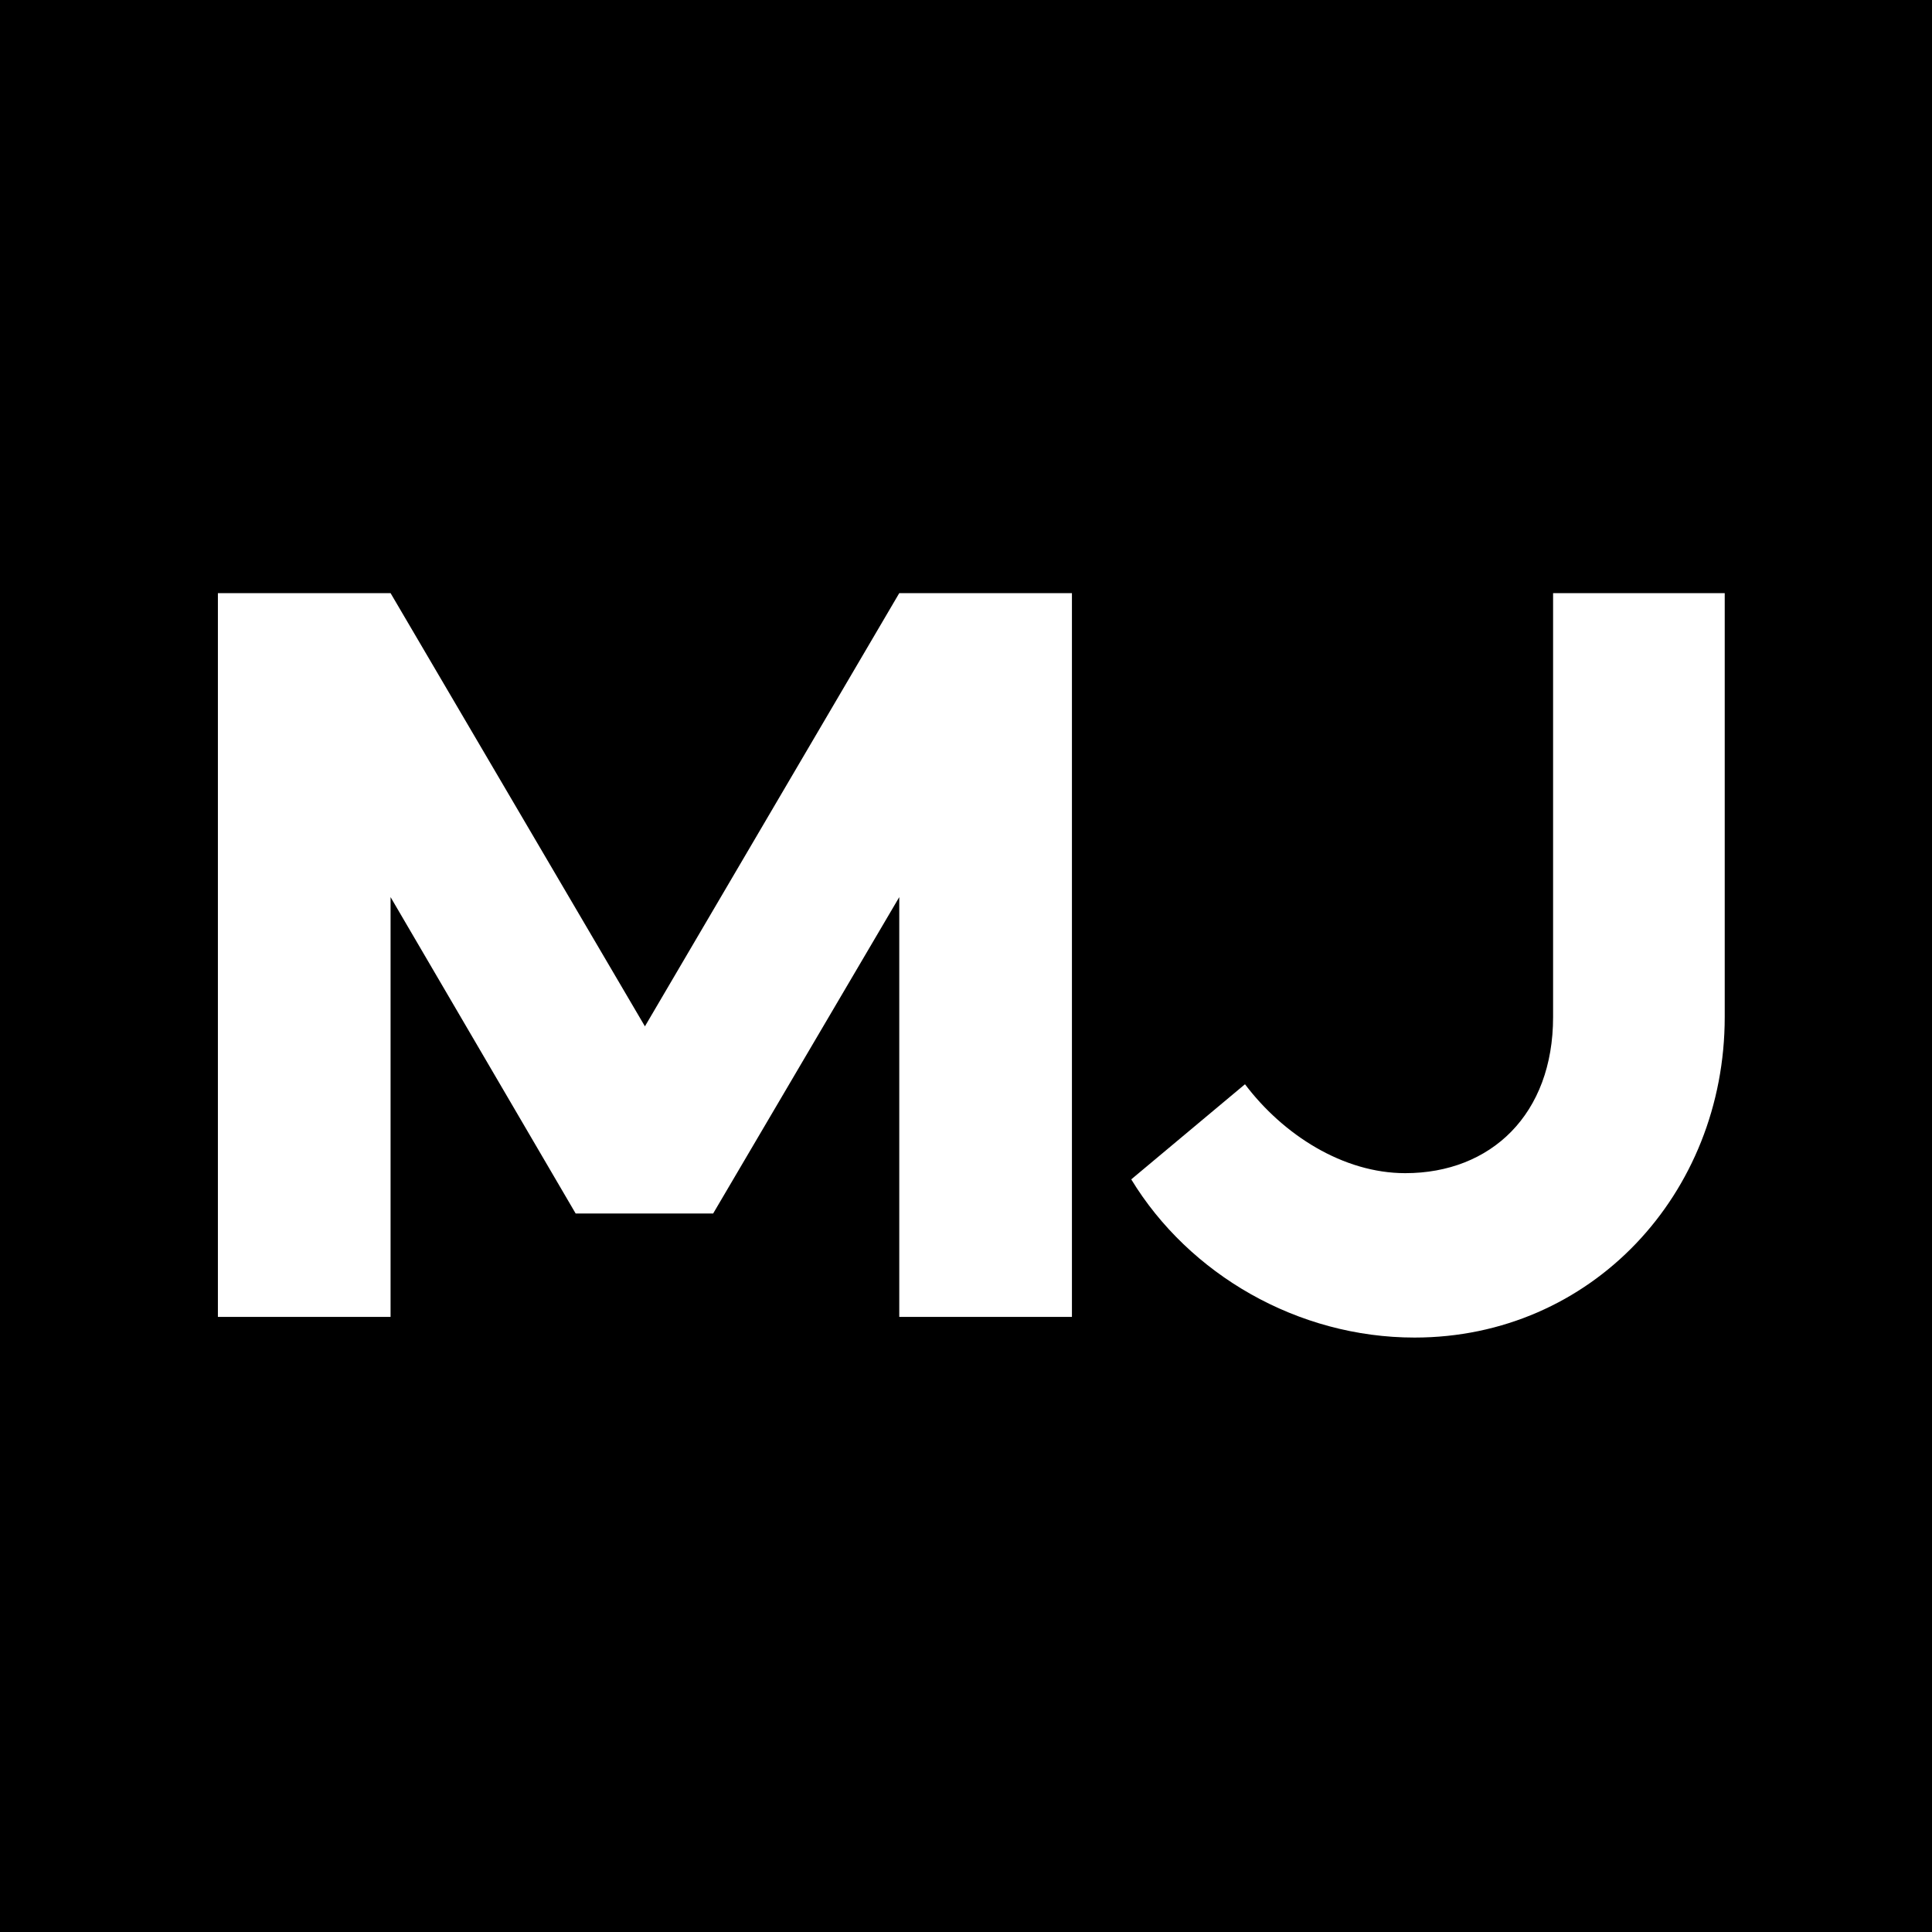 <?xml version="1.0" encoding="UTF-8"?> <svg xmlns="http://www.w3.org/2000/svg" width="1000" height="1000" viewBox="0 0 1000 1000" fill="none"><rect width="1000" height="1000" fill="black"></rect><path d="M585.529 610.439L644.398 561.204C664.199 587.427 695.238 607.228 727.348 607.228C771.767 607.228 803.877 576.724 803.877 526.418V307H892.714V526.418C892.714 617.931 823.678 692.319 732.165 692.319C671.691 692.319 615.499 659.674 585.529 610.439Z" fill="white"></path><path d="M112.785 681.616V307H202.158L333.809 531.234L465.459 307H554.832V681.616H465.459V464.339L369.13 628.099H297.953L202.158 464.339V681.616H112.785Z" fill="white"></path></svg> 